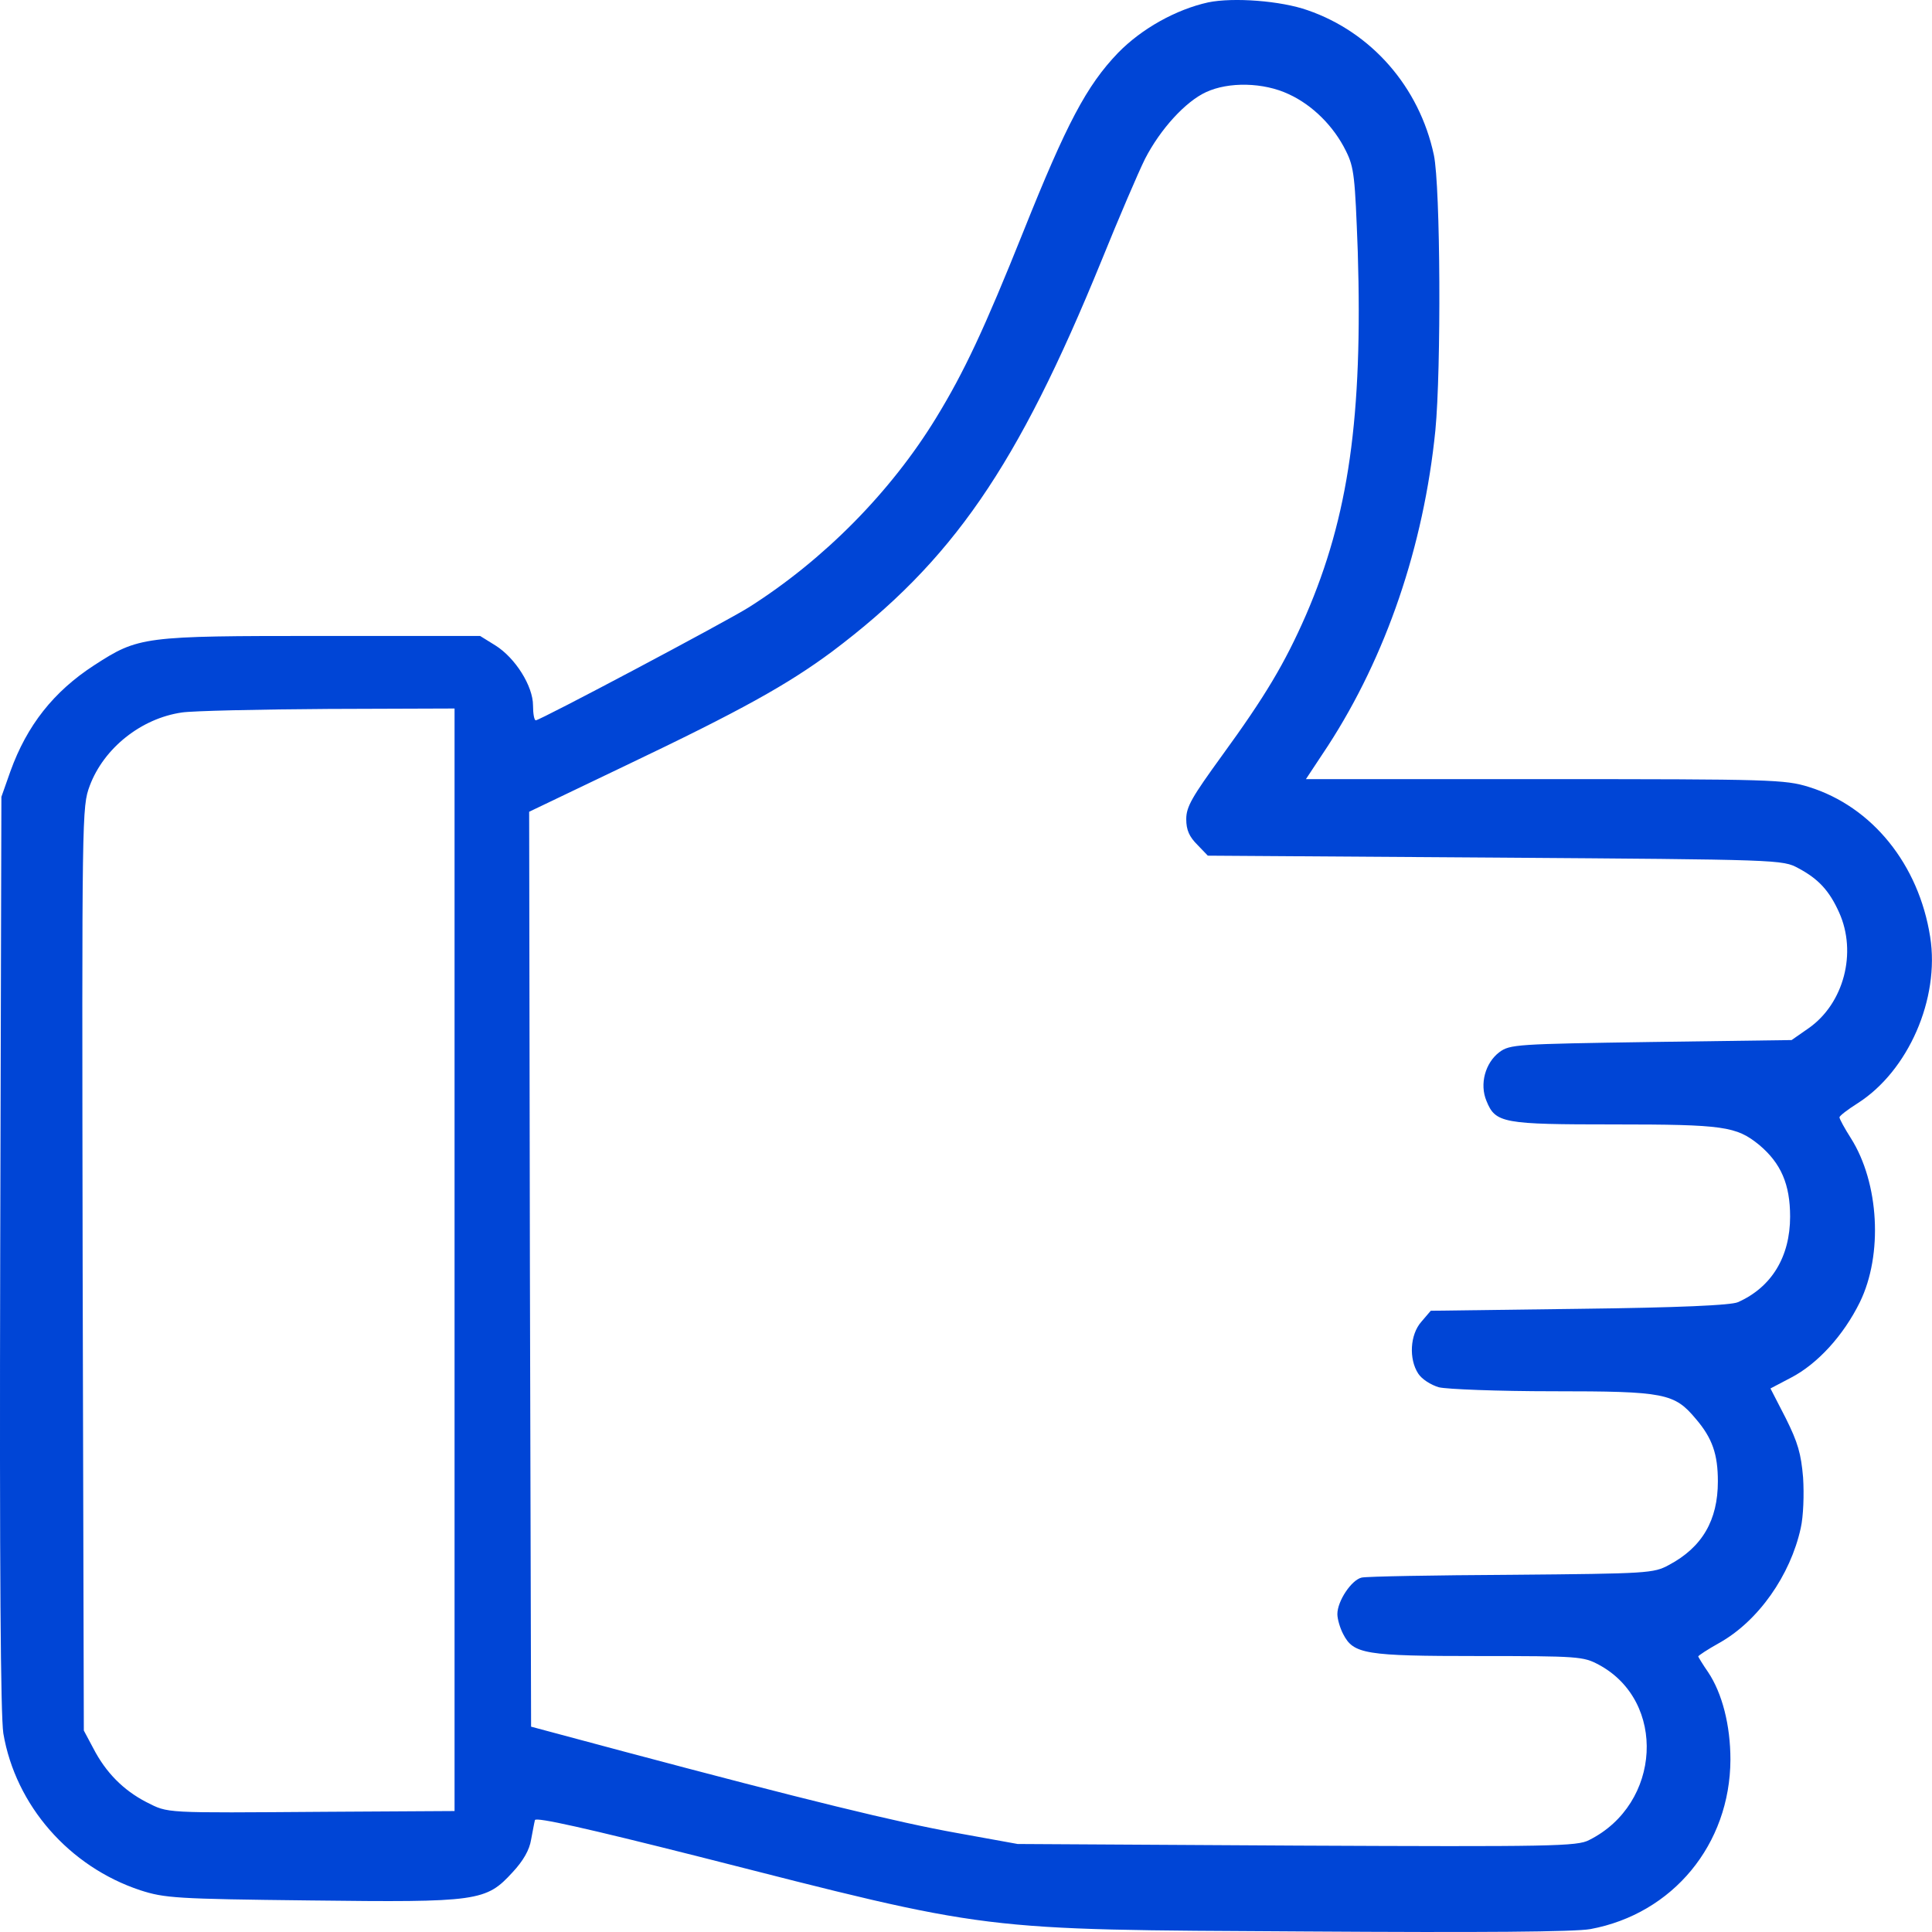<svg width="18" height="18" viewBox="0 0 18 18" fill="none" xmlns="http://www.w3.org/2000/svg">
<path d="M11.257 0.022C10.957 0.088 10.636 0.267 10.416 0.493C10.124 0.797 9.937 1.151 9.535 2.156C9.17 3.067 8.983 3.465 8.724 3.889C8.3 4.584 7.675 5.216 6.977 5.658C6.761 5.794 5.032 6.711 4.992 6.711C4.977 6.711 4.966 6.649 4.966 6.572C4.966 6.393 4.802 6.13 4.615 6.013L4.473 5.925H2.992C1.329 5.925 1.293 5.929 0.876 6.199C0.499 6.444 0.251 6.759 0.097 7.186L0.013 7.424L0.002 11.664C-0.005 14.665 0.006 15.977 0.031 16.149C0.145 16.822 0.646 17.392 1.307 17.611C1.534 17.684 1.636 17.692 2.89 17.706C4.458 17.725 4.528 17.714 4.776 17.443C4.875 17.337 4.933 17.235 4.948 17.14C4.963 17.063 4.977 16.983 4.984 16.957C4.995 16.928 5.467 17.034 6.509 17.297C9.265 17.999 9.078 17.977 12.153 17.995C13.812 18.006 14.671 17.999 14.817 17.973C15.585 17.831 16.119 17.184 16.122 16.394C16.122 16.076 16.046 15.776 15.914 15.579C15.863 15.506 15.822 15.436 15.822 15.433C15.822 15.425 15.91 15.367 16.016 15.308C16.382 15.104 16.681 14.676 16.777 14.237C16.802 14.128 16.809 13.923 16.799 13.766C16.78 13.543 16.751 13.441 16.638 13.214L16.495 12.936L16.689 12.834C16.934 12.706 17.175 12.443 17.328 12.132C17.544 11.69 17.508 11.021 17.244 10.604C17.186 10.513 17.138 10.425 17.138 10.41C17.138 10.396 17.215 10.337 17.307 10.279C17.778 9.979 18.074 9.306 17.983 8.729C17.877 8.053 17.442 7.515 16.853 7.332C16.63 7.263 16.51 7.259 14.393 7.259H12.167L12.372 6.949C12.913 6.115 13.264 5.092 13.373 4.01C13.428 3.44 13.421 1.74 13.359 1.444C13.224 0.811 12.778 0.3 12.182 0.095C11.933 0.007 11.491 -0.026 11.257 0.022ZM12.006 0.877C12.229 0.979 12.427 1.177 12.54 1.407C12.617 1.561 12.624 1.648 12.65 2.343C12.697 3.882 12.566 4.81 12.167 5.731C11.97 6.181 11.787 6.488 11.385 7.04C11.107 7.424 11.052 7.515 11.052 7.632C11.052 7.735 11.082 7.797 11.155 7.87L11.253 7.972L13.933 7.99C16.587 8.009 16.608 8.009 16.755 8.089C16.941 8.188 17.043 8.297 17.135 8.502C17.303 8.875 17.179 9.35 16.85 9.58L16.692 9.69L15.384 9.708C14.126 9.727 14.068 9.73 13.969 9.803C13.838 9.902 13.783 10.1 13.849 10.257C13.933 10.465 14.002 10.476 15.04 10.476C16.06 10.476 16.177 10.494 16.389 10.666C16.594 10.838 16.678 11.035 16.678 11.335C16.678 11.708 16.506 11.993 16.192 12.132C16.13 12.161 15.636 12.183 14.715 12.194L13.33 12.212L13.242 12.315C13.136 12.435 13.125 12.662 13.213 12.797C13.245 12.848 13.33 12.903 13.406 12.925C13.479 12.943 13.955 12.962 14.47 12.962C15.512 12.962 15.6 12.98 15.801 13.221C15.954 13.4 16.005 13.55 16.005 13.802C16.005 14.164 15.859 14.416 15.548 14.581C15.406 14.658 15.355 14.661 14.086 14.672C13.363 14.676 12.734 14.687 12.686 14.698C12.591 14.72 12.46 14.917 12.46 15.038C12.46 15.085 12.485 15.169 12.514 15.224C12.61 15.411 12.716 15.429 13.775 15.429C14.704 15.429 14.752 15.433 14.894 15.509C15.53 15.849 15.479 16.807 14.806 17.143C14.697 17.202 14.459 17.206 12.083 17.195L9.481 17.18L8.918 17.078C8.362 16.979 7.496 16.767 5.807 16.317L4.948 16.087L4.937 11.825L4.93 7.563L5.832 7.131C6.904 6.62 7.338 6.378 7.752 6.071C8.874 5.227 9.477 4.353 10.263 2.427C10.424 2.029 10.606 1.605 10.668 1.48C10.811 1.202 11.045 0.947 11.235 0.859C11.447 0.76 11.772 0.767 12.006 0.877ZM4.235 11.737V16.873L3.04 16.88C1.501 16.891 1.574 16.895 1.362 16.789C1.15 16.679 0.986 16.515 0.869 16.288L0.781 16.123L0.77 11.821C0.763 7.555 0.763 7.519 0.836 7.321C0.967 6.971 1.314 6.693 1.695 6.638C1.793 6.623 2.407 6.609 3.058 6.605L4.235 6.601V11.737Z" fill="#0045D6"/>
</svg>
